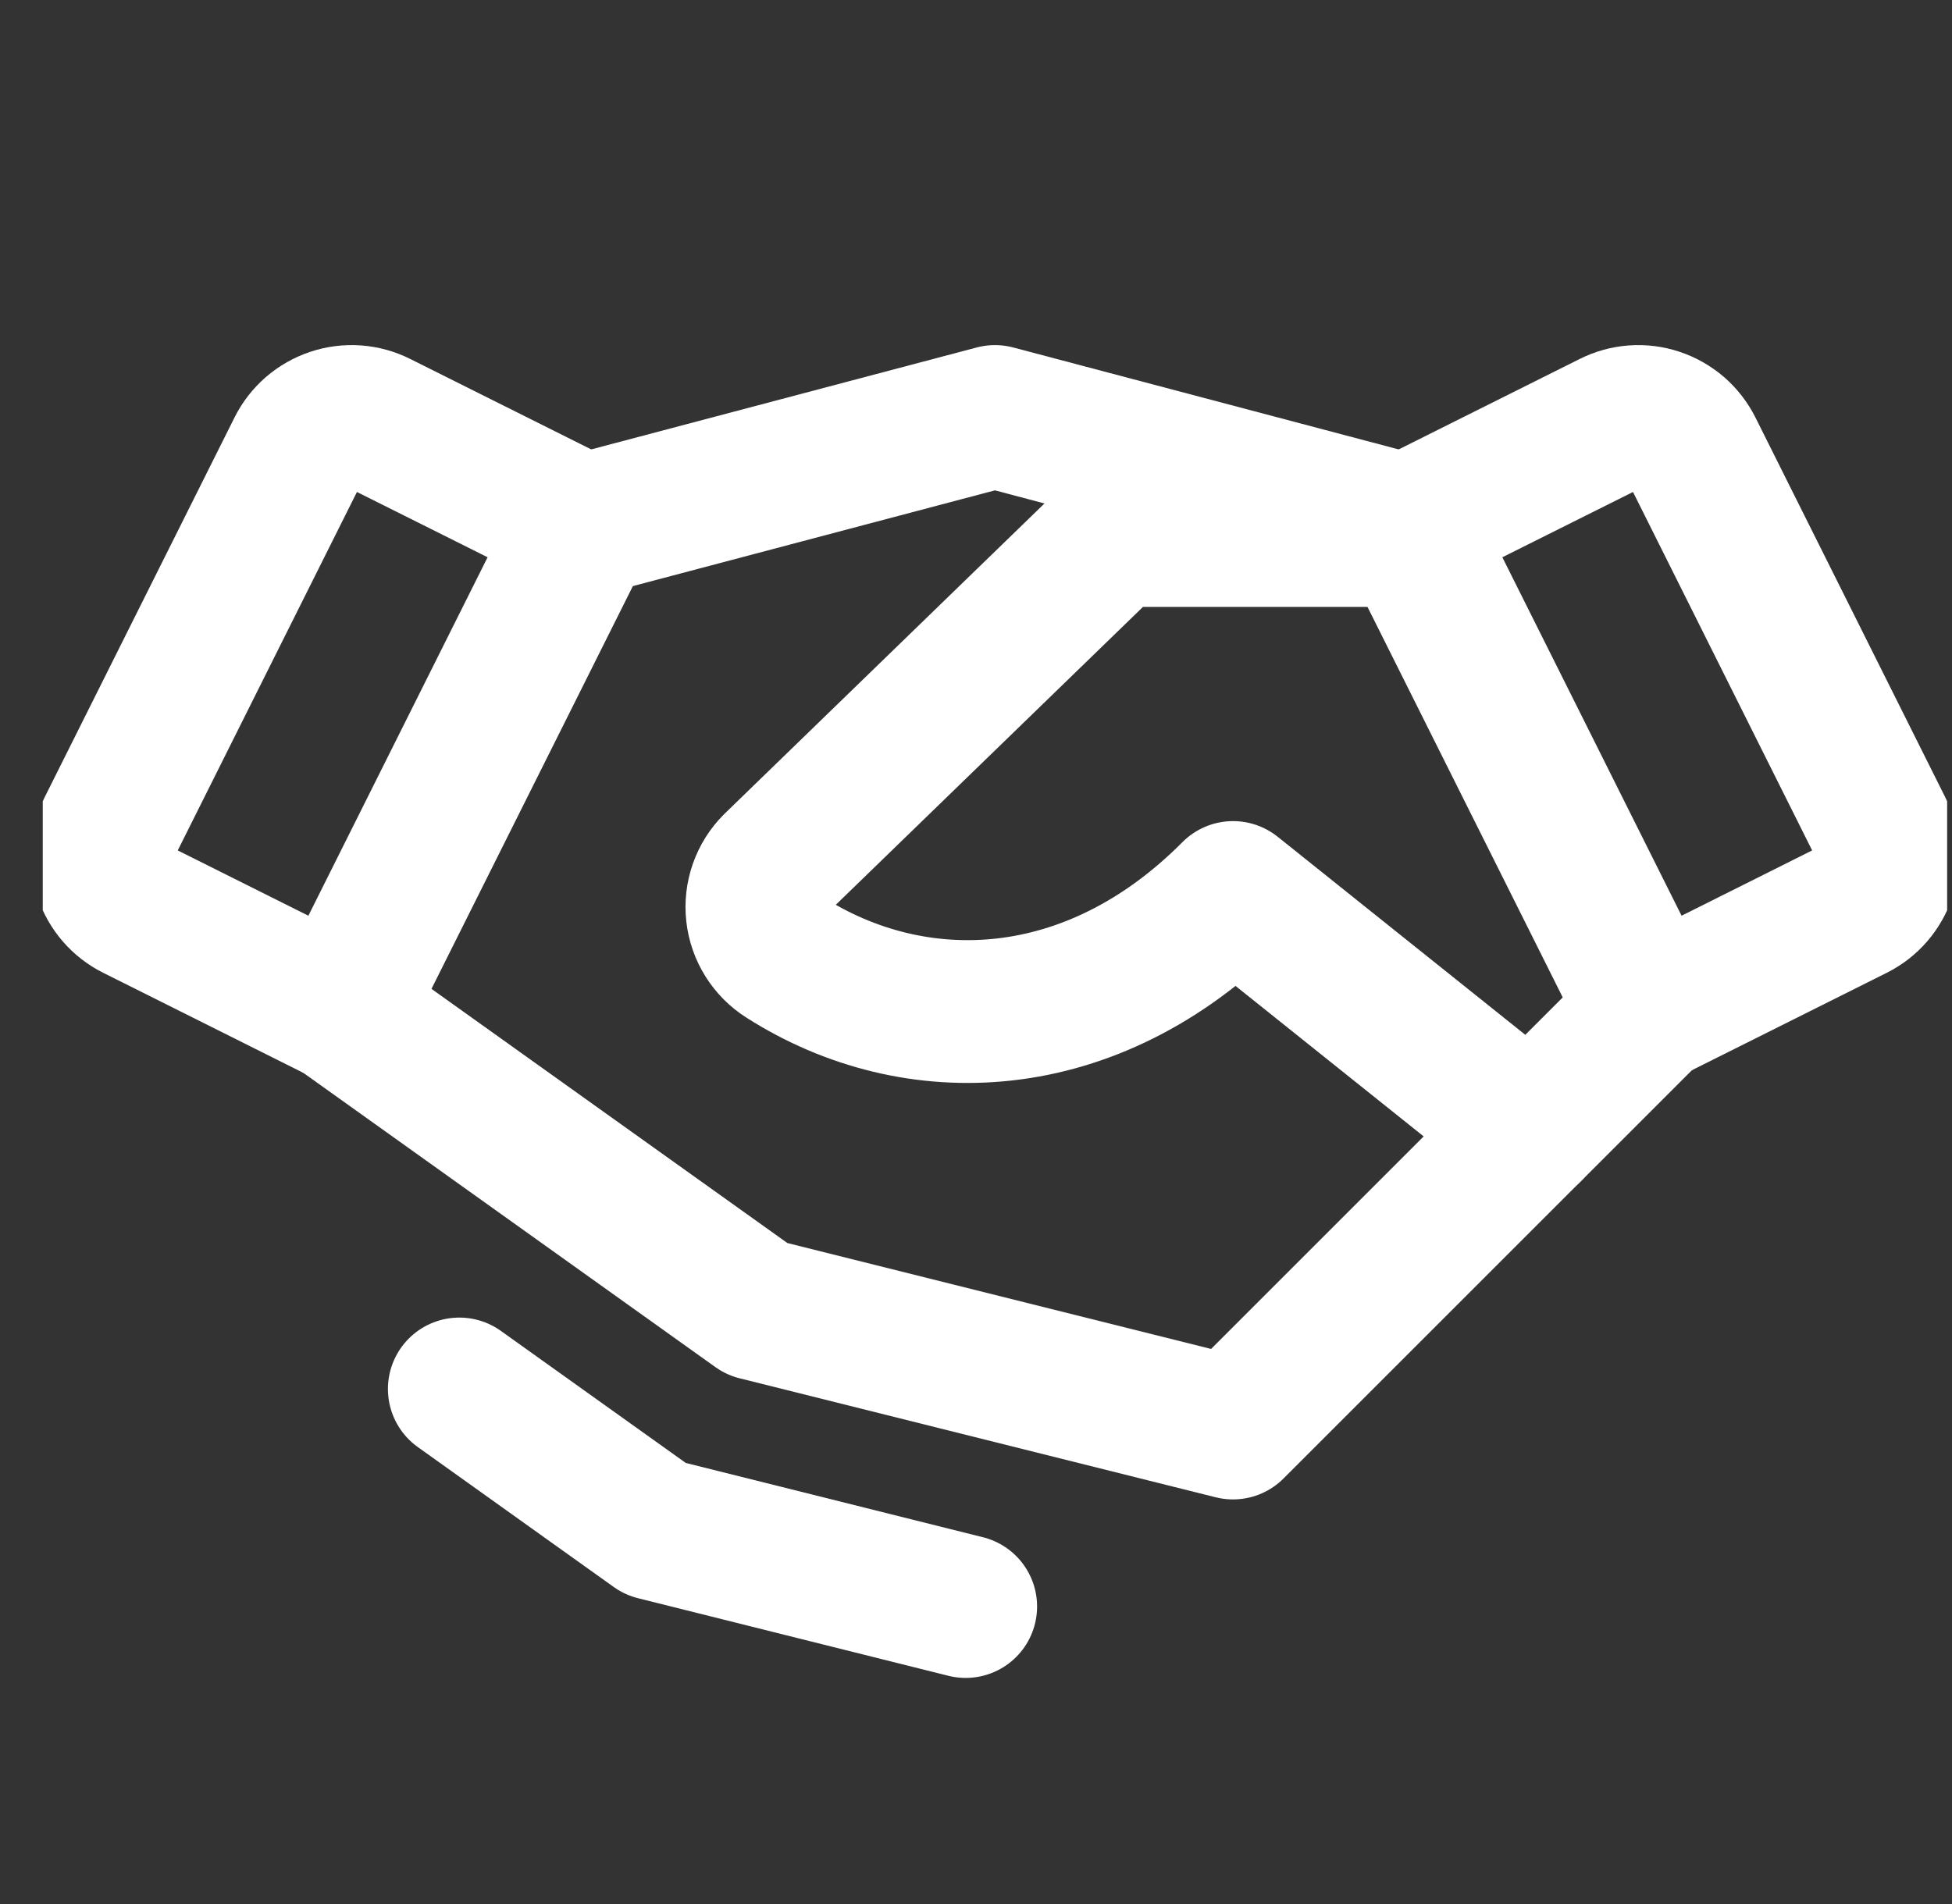 <svg width="41" height="40" viewBox="0 0 41 40" fill="none" xmlns="http://www.w3.org/2000/svg">
<rect x="0" y="0" width="41" height="40" fill="#333333" stroke="none"/>
<g clip-path="url(#clip0_5145_30842)">
<path d="M32.148 23.75L25.898 30L15.898 27.5L7.148 21.25" stroke="white" stroke-width="3" stroke-linecap="round" stroke-linejoin="round"/>
<path d="M12.254 11.036L20.898 8.75L29.541 11.036" stroke="white" stroke-width="3" stroke-linecap="round" stroke-linejoin="round"/>
<path d="M6.268 9.44L2.28 17.419C2.132 17.715 2.108 18.058 2.212 18.372C2.317 18.687 2.542 18.947 2.838 19.095L7.148 21.25L12.254 11.036L7.946 8.883C7.799 8.809 7.639 8.765 7.476 8.753C7.312 8.741 7.147 8.762 6.991 8.814C6.836 8.866 6.691 8.948 6.567 9.055C6.443 9.163 6.341 9.294 6.268 9.44Z" stroke="white" stroke-width="3" stroke-linecap="round" stroke-linejoin="round"/>
<path d="M34.649 21.25L38.959 19.095C39.255 18.947 39.48 18.687 39.584 18.372C39.689 18.058 39.665 17.715 39.516 17.419L35.529 9.44C35.455 9.294 35.354 9.163 35.23 9.055C35.105 8.948 34.961 8.866 34.805 8.814C34.65 8.762 34.485 8.741 34.321 8.753C34.157 8.765 33.998 8.809 33.851 8.883L29.543 11.036L34.649 21.25Z" stroke="white" stroke-width="3" stroke-linecap="round" stroke-linejoin="round"/>
<path d="M29.649 11.25H23.399L16.265 18.17C16.132 18.303 16.031 18.464 15.969 18.64C15.907 18.817 15.885 19.006 15.906 19.192C15.927 19.379 15.989 19.558 16.089 19.717C16.188 19.876 16.322 20.011 16.48 20.111C19.216 21.859 22.93 21.739 25.899 18.75L32.149 23.75L34.649 21.25" stroke="white" stroke-width="3" stroke-linecap="round" stroke-linejoin="round"/>
<path d="M20.283 33.75L13.764 32.12L9.648 29.18" stroke="white" stroke-width="3" stroke-linecap="round" stroke-linejoin="round"/>
</g>
<defs>
<clipPath id="clip0_5145_30842">
<rect width="40" height="40" fill="white" transform="translate(0.898)"/>
</clipPath>
</defs>
</svg>
